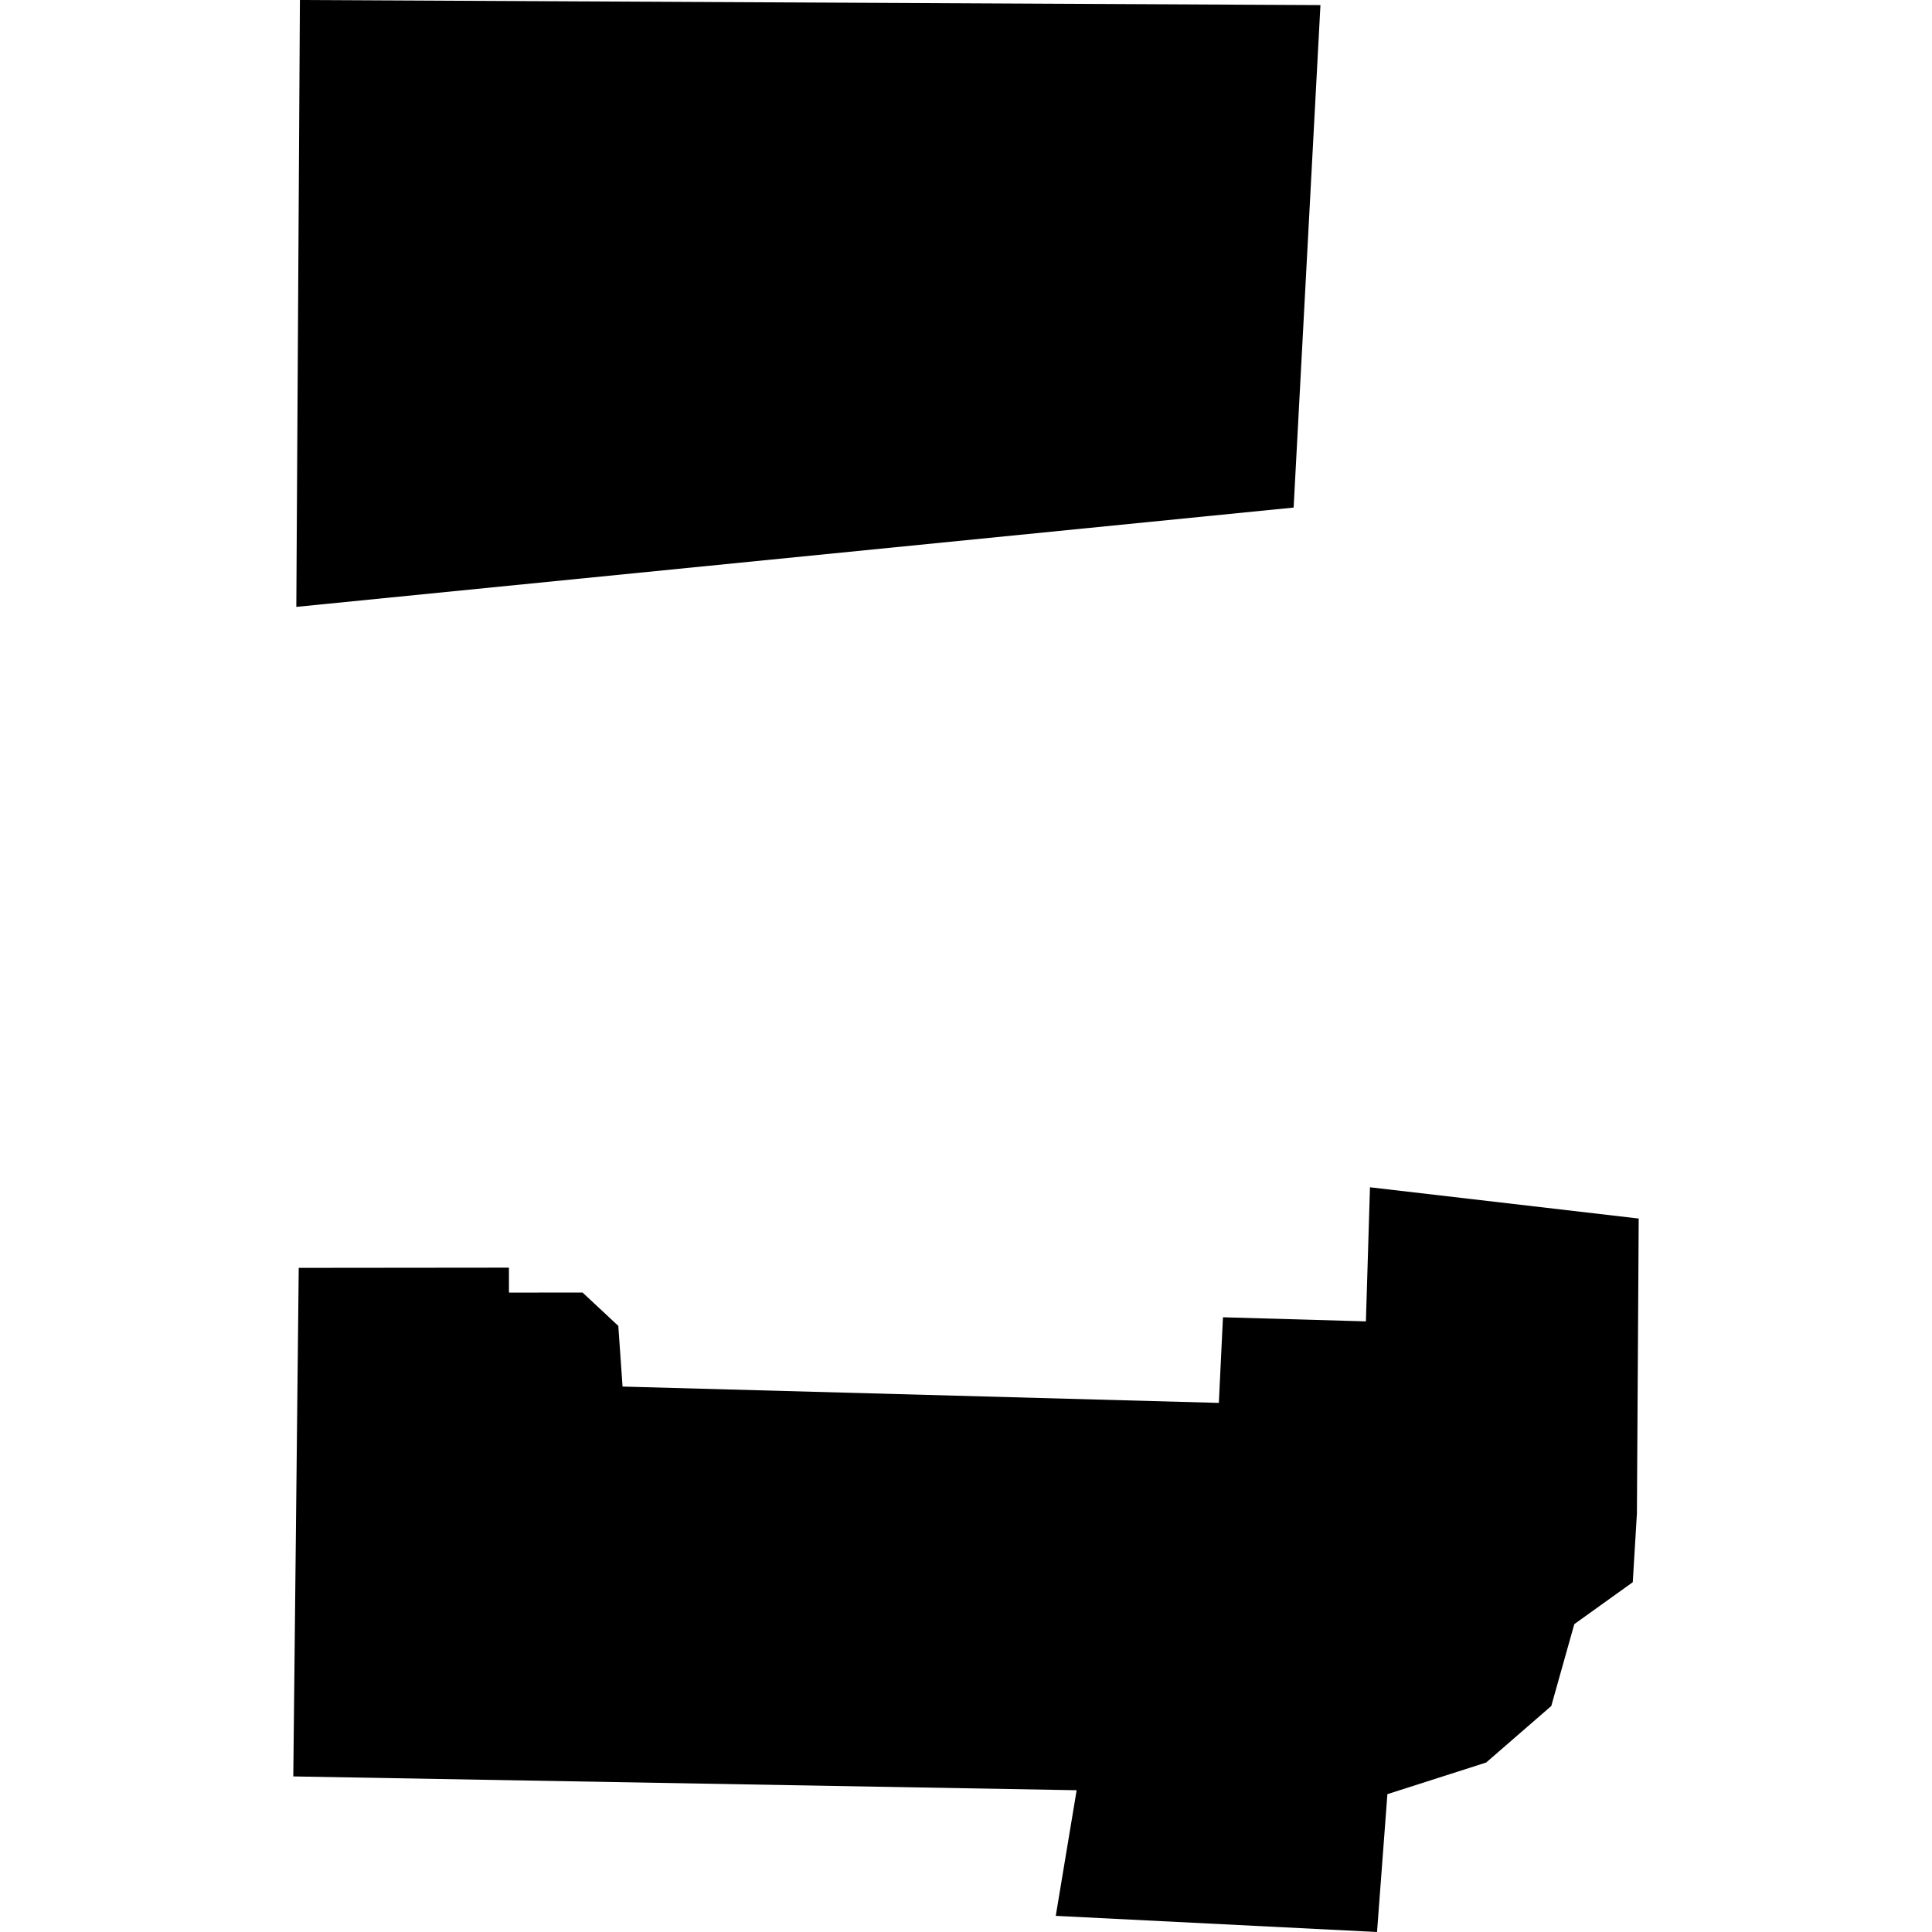 <?xml version="1.0" encoding="utf-8" standalone="no"?>
<!DOCTYPE svg PUBLIC "-//W3C//DTD SVG 1.1//EN"
  "http://www.w3.org/Graphics/SVG/1.1/DTD/svg11.dtd">
<!-- Created with matplotlib (https://matplotlib.org/) -->
<svg height="288pt" version="1.1" viewBox="0 0 288 288" width="288pt" xmlns="http://www.w3.org/2000/svg" xmlns:xlink="http://www.w3.org/1999/xlink">
 <defs>
  <style type="text/css">
*{stroke-linecap:butt;stroke-linejoin:round;}
  </style>
 </defs>
 <g id="figure_1">
  <g id="patch_1">
   <path d="M 0 288 
L 288 288 
L 288 0 
L 0 0 
z
" style="fill:none;opacity:0;"/>
  </g>
  <g id="axes_1">
   <g id="PatchCollection_1">
    <path clip-path="url(#pe6eb13c940)" d="M 44.708 -0 
L 196.836 0.759 
L 192.838 75.661 
L 44.172 90.467 
L 44.708 -0 
"/>
    <path clip-path="url(#pe6eb13c940)" d="M 44.532 188.998 
L 43.72 264.809 
L 160.494 266.866 
L 157.38 285.594 
L 205.271 288 
L 206.817 267.451 
L 221.54 262.737 
L 231.245 254.312 
L 234.679 242.106 
L 243.394 235.856 
L 244.011 225.616 
L 244.28 181.645 
L 204.22 176.986 
L 203.613 196.974 
L 182.305 196.364 
L 181.691 209.128 
L 92.804 206.693 
L 92.169 197.647 
L 86.837 192.673 
L 75.87 192.684 
L 75.866 188.967 
L 44.532 188.998 
"/>
   </g>
  </g>
 </g>
 <defs>
  <clipPath id="pe6eb13c940">
   <rect height="288" width="200.56" x="43.72" y="0"/>
  </clipPath>
 </defs>
</svg>
